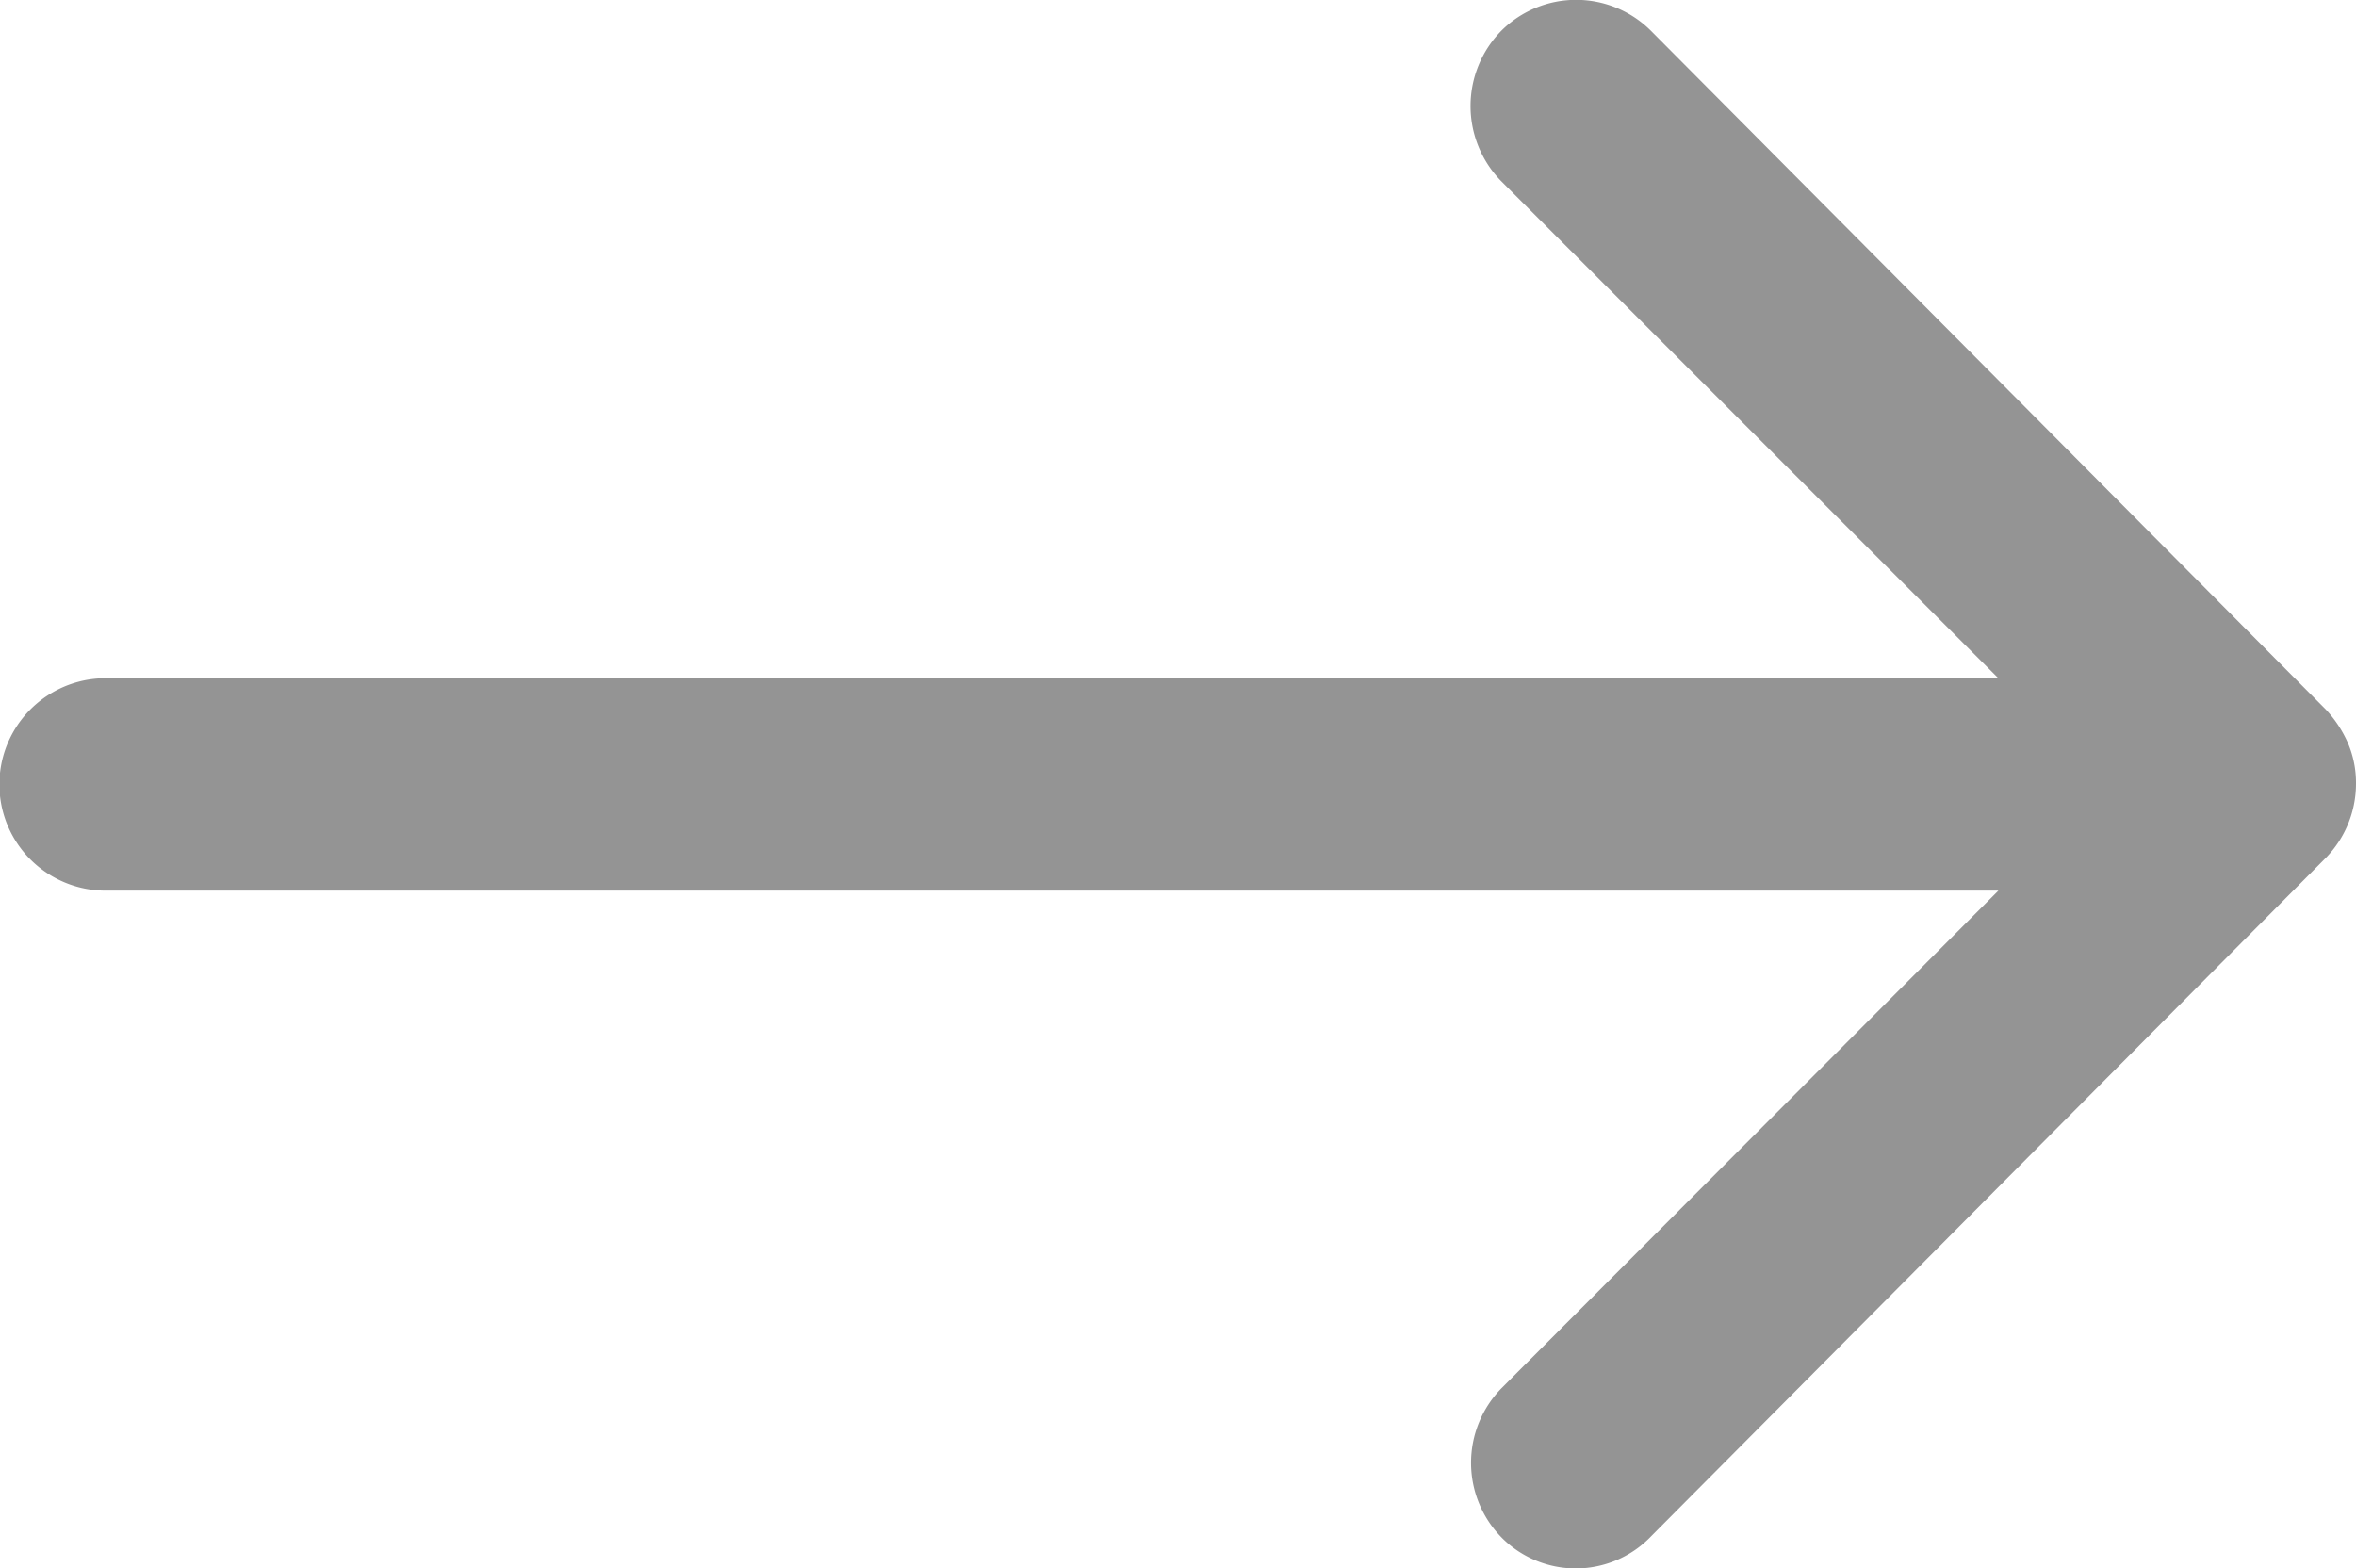 <svg id="Arrows" xmlns="http://www.w3.org/2000/svg" width="40.049" height="26.664" viewBox="0 0 40.049 26.664">
  <g id="Arrow_Prev" data-name="Arrow Prev">
    <g id="Arrow_Prev-2" data-name="Arrow Prev" transform="translate(40.049 26.664) rotate(180)">
      <g id="ios-arrow-round-back" transform="translate(0 0)">
        <path id="Path" d="M14.509.511a1.812,1.812,0,0,1,.014,2.555L6.079,11.523H38.254a1.805,1.805,0,0,1,0,3.611H6.079l8.458,8.457a1.825,1.825,0,0,1-.014,2.555,1.8,1.8,0,0,1-2.546-.014L.515,14.605a2.027,2.027,0,0,1-.376-.569A1.72,1.72,0,0,1,0,13.342a1.808,1.808,0,0,1,.515-1.264L11.977.552A1.774,1.774,0,0,1,14.509.511Z" transform="translate(0 0)" fill="#949494"/>
      </g>
    </g>
  </g>
</svg>
